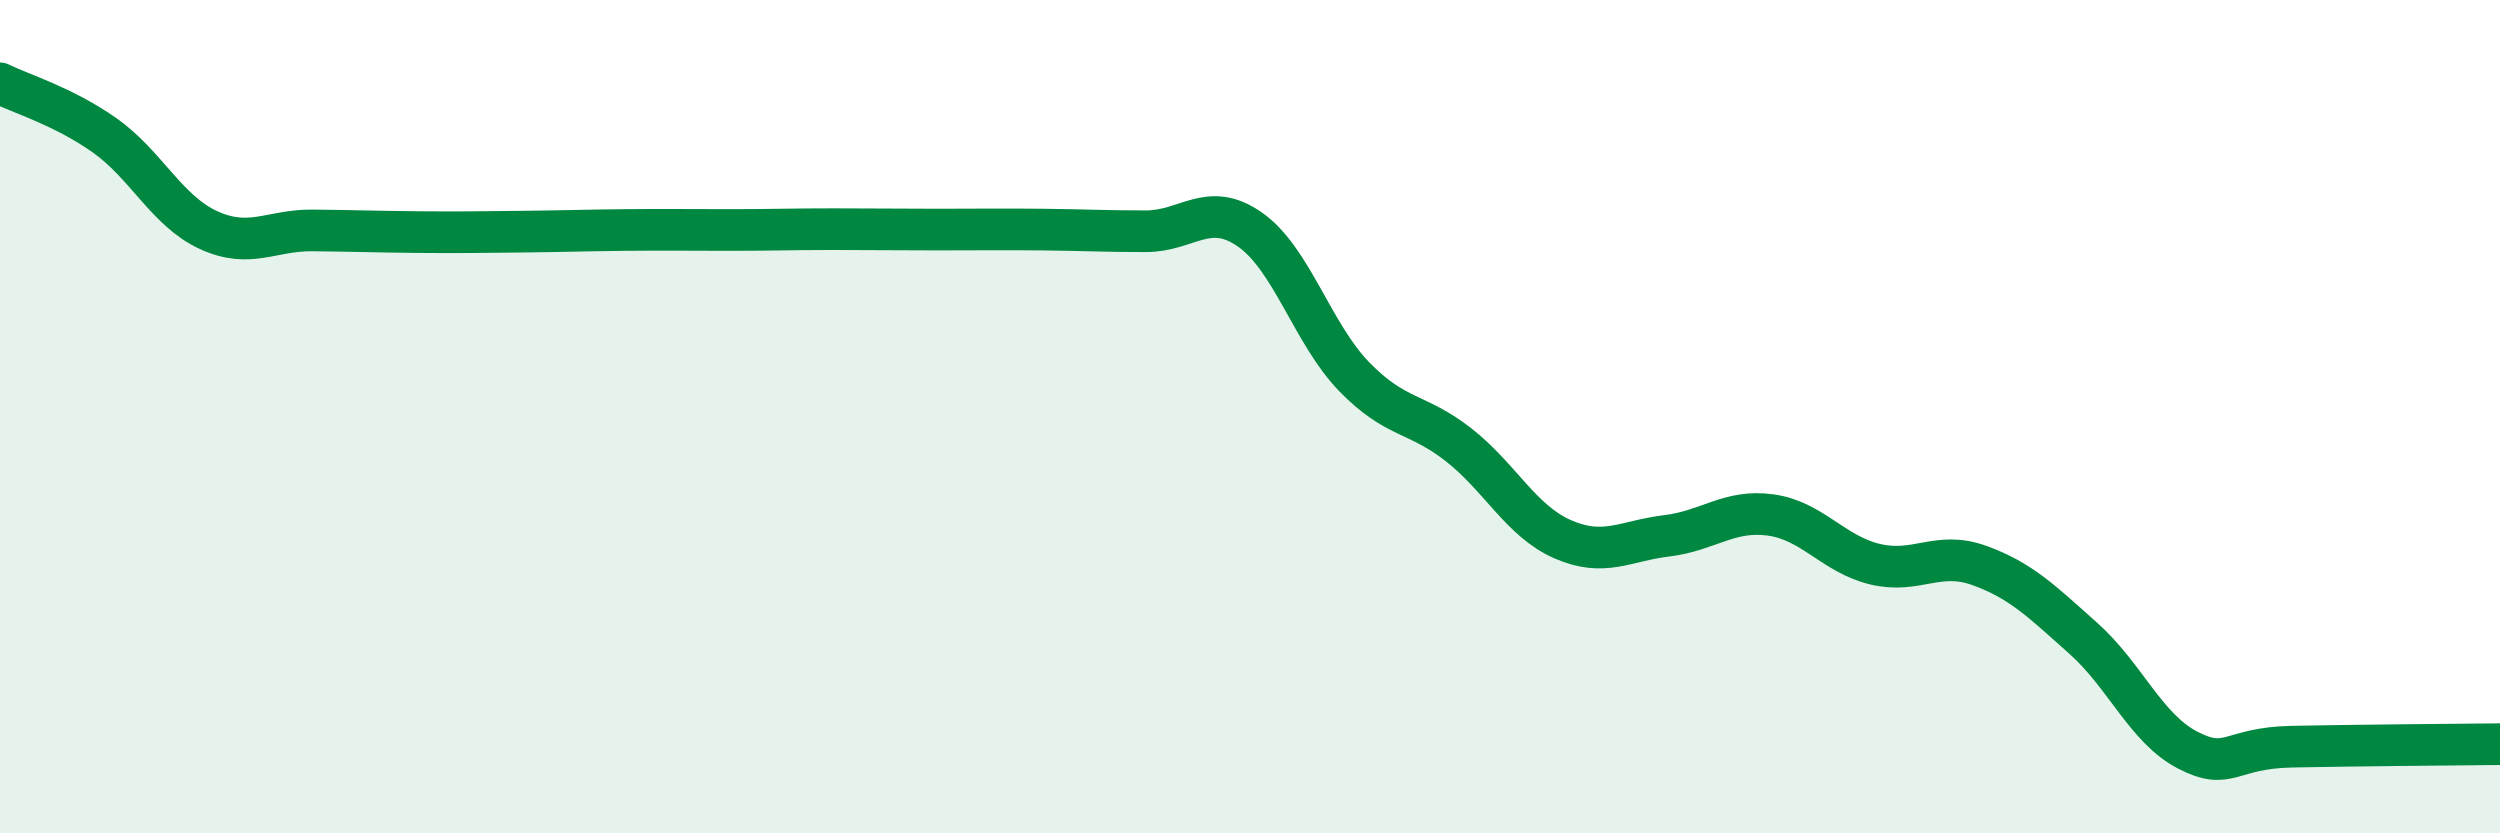 
    <svg width="60" height="20" viewBox="0 0 60 20" xmlns="http://www.w3.org/2000/svg">
      <path
        d="M 0,2 C 0.5,2.25 1.5,2.54 2.5,3.24 C 3.5,3.94 4,5.06 5,5.52 C 6,5.98 6.5,5.52 7.5,5.53 C 8.5,5.54 9,5.56 10,5.57 C 11,5.58 11.5,5.57 12.5,5.56 C 13.5,5.55 14,5.53 15,5.52 C 16,5.51 16.5,5.52 17.5,5.52 C 18.5,5.52 19,5.5 20,5.5 C 21,5.5 21.5,5.51 22.5,5.51 C 23.5,5.51 24,5.5 25,5.51 C 26,5.52 26.5,5.55 27.5,5.55 C 28.5,5.55 29,4.81 30,5.51 C 31,6.21 31.5,8.01 32.5,9.04 C 33.5,10.07 34,9.89 35,10.67 C 36,11.45 36.5,12.5 37.5,12.94 C 38.5,13.38 39,12.98 40,12.86 C 41,12.74 41.5,12.22 42.5,12.36 C 43.5,12.5 44,13.3 45,13.54 C 46,13.78 46.5,13.21 47.5,13.57 C 48.5,13.93 49,14.43 50,15.32 C 51,16.21 51.5,17.48 52.5,18 C 53.5,18.52 53.5,17.95 55,17.92 C 56.5,17.89 59,17.87 60,17.86L60 20L0 20Z"
        fill="#008740"
        opacity="0.1"
        stroke-linecap="round"
        stroke-linejoin="round"
      />
      <path
        d="M 0,2 C 0.5,2.25 1.5,2.54 2.5,3.24 C 3.5,3.94 4,5.06 5,5.52 C 6,5.98 6.5,5.52 7.5,5.53 C 8.5,5.54 9,5.56 10,5.57 C 11,5.58 11.5,5.57 12.5,5.56 C 13.5,5.55 14,5.53 15,5.52 C 16,5.51 16.5,5.52 17.5,5.52 C 18.5,5.52 19,5.5 20,5.5 C 21,5.5 21.5,5.51 22.5,5.51 C 23.5,5.51 24,5.5 25,5.51 C 26,5.52 26.5,5.55 27.5,5.55 C 28.5,5.55 29,4.81 30,5.51 C 31,6.21 31.5,8.01 32.5,9.04 C 33.5,10.07 34,9.89 35,10.67 C 36,11.45 36.5,12.5 37.5,12.94 C 38.5,13.38 39,12.98 40,12.86 C 41,12.74 41.5,12.22 42.5,12.36 C 43.5,12.5 44,13.3 45,13.54 C 46,13.78 46.5,13.21 47.5,13.57 C 48.5,13.93 49,14.43 50,15.32 C 51,16.21 51.5,17.48 52.5,18 C 53.5,18.52 53.5,17.95 55,17.92 C 56.5,17.89 59,17.87 60,17.86"
        stroke="#008740"
        stroke-width="1"
        fill="none"
        stroke-linecap="round"
        stroke-linejoin="round"
      />
    </svg>
  